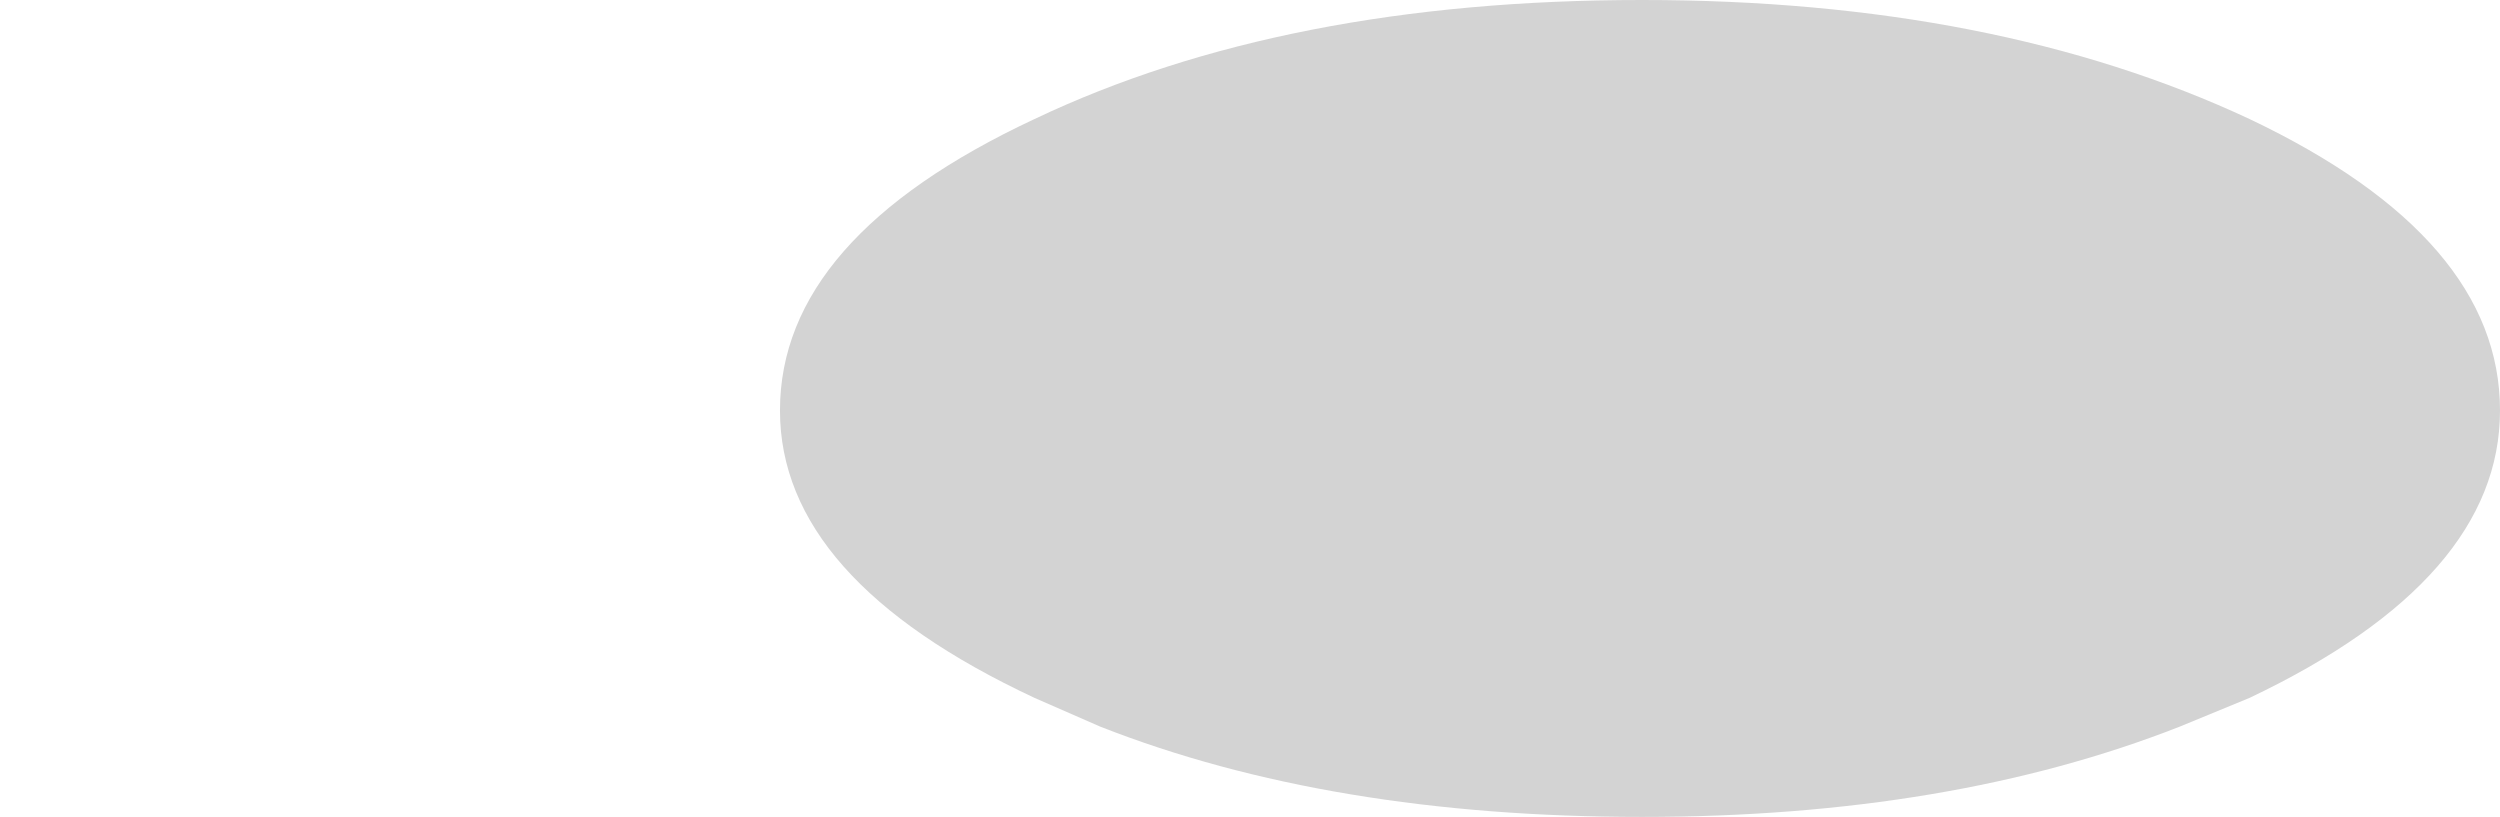 <?xml version="1.0" encoding="UTF-8" standalone="no"?>
<svg xmlns:xlink="http://www.w3.org/1999/xlink" height="9.95px" width="30.45px" xmlns="http://www.w3.org/2000/svg">
  <g transform="matrix(1.0, 0.0, 0.0, 1.0, 9.45, -34.15)">
    <path d="M0.05 39.15 Q0.05 41.2 3.15 42.65 L3.95 43.0 Q6.75 44.1 10.55 44.1 14.3 44.1 17.1 43.0 L17.95 42.65 Q21.0 41.2 21.0 39.15 21.0 37.05 17.95 35.6 14.85 34.15 10.55 34.15 6.2 34.15 3.15 35.6 0.05 37.05 0.05 39.15" fill="#000000" fill-opacity="0.173" fill-rule="evenodd" stroke="none">
      <animate attributeName="fill" dur="2s" repeatCount="indefinite" values="#000000;#000001"/>
      <animate attributeName="fill-opacity" dur="2s" repeatCount="indefinite" values="0.173;0.173"/>
      <animate attributeName="d" dur="2s" repeatCount="indefinite" values="M0.05 39.15 Q0.05 41.2 3.15 42.65 L3.95 43.0 Q6.75 44.1 10.55 44.1 14.3 44.1 17.1 43.0 L17.95 42.65 Q21.0 41.2 21.0 39.15 21.0 37.05 17.95 35.6 14.85 34.15 10.55 34.15 6.2 34.15 3.15 35.6 0.05 37.05 0.05 39.15;M-9.45 39.1 Q-9.45 41.0 -6.8 42.35 L-6.1 42.65 Q-3.7 43.7 -0.45 43.7 2.8 43.7 5.2 42.65 L5.9 42.35 Q8.55 41.0 8.55 39.1 8.55 37.2 5.9 35.85 3.25 34.55 -0.45 34.55 -4.15 34.55 -6.8 35.85 -9.45 37.2 -9.45 39.1"/>
    </path>
    <path d="M0.05 39.15 Q0.05 37.05 3.15 35.6 6.2 34.15 10.55 34.15 14.85 34.15 17.95 35.6 21.0 37.05 21.0 39.15 21.0 41.2 17.95 42.65 L17.1 43.0 Q14.3 44.1 10.55 44.1 6.75 44.1 3.95 43.0 L3.15 42.65 Q0.05 41.2 0.05 39.15" fill="none" stroke="#000000" stroke-linecap="round" stroke-linejoin="round" stroke-opacity="0.0" stroke-width="1.0">
      <animate attributeName="stroke" dur="2s" repeatCount="indefinite" values="#000000;#000001"/>
      <animate attributeName="stroke-width" dur="2s" repeatCount="indefinite" values="0.0;0.0"/>
      <animate attributeName="fill-opacity" dur="2s" repeatCount="indefinite" values="0.0;0.0"/>
      <animate attributeName="d" dur="2s" repeatCount="indefinite" values="M0.05 39.15 Q0.05 37.05 3.15 35.6 6.2 34.15 10.55 34.15 14.85 34.15 17.95 35.6 21.0 37.05 21.0 39.15 21.0 41.2 17.95 42.65 L17.1 43.0 Q14.3 44.1 10.55 44.1 6.75 44.1 3.95 43.0 L3.15 42.65 Q0.05 41.2 0.05 39.15;M-9.45 39.1 Q-9.45 37.2 -6.8 35.85 -4.15 34.55 -0.45 34.55 3.25 34.55 5.9 35.85 8.55 37.2 8.55 39.1 8.55 41.0 5.9 42.35 L5.2 42.65 Q2.8 43.7 -0.45 43.7 -3.7 43.7 -6.1 42.65 L-6.8 42.35 Q-9.45 41.0 -9.45 39.1"/>
    </path>
  </g>
</svg>

